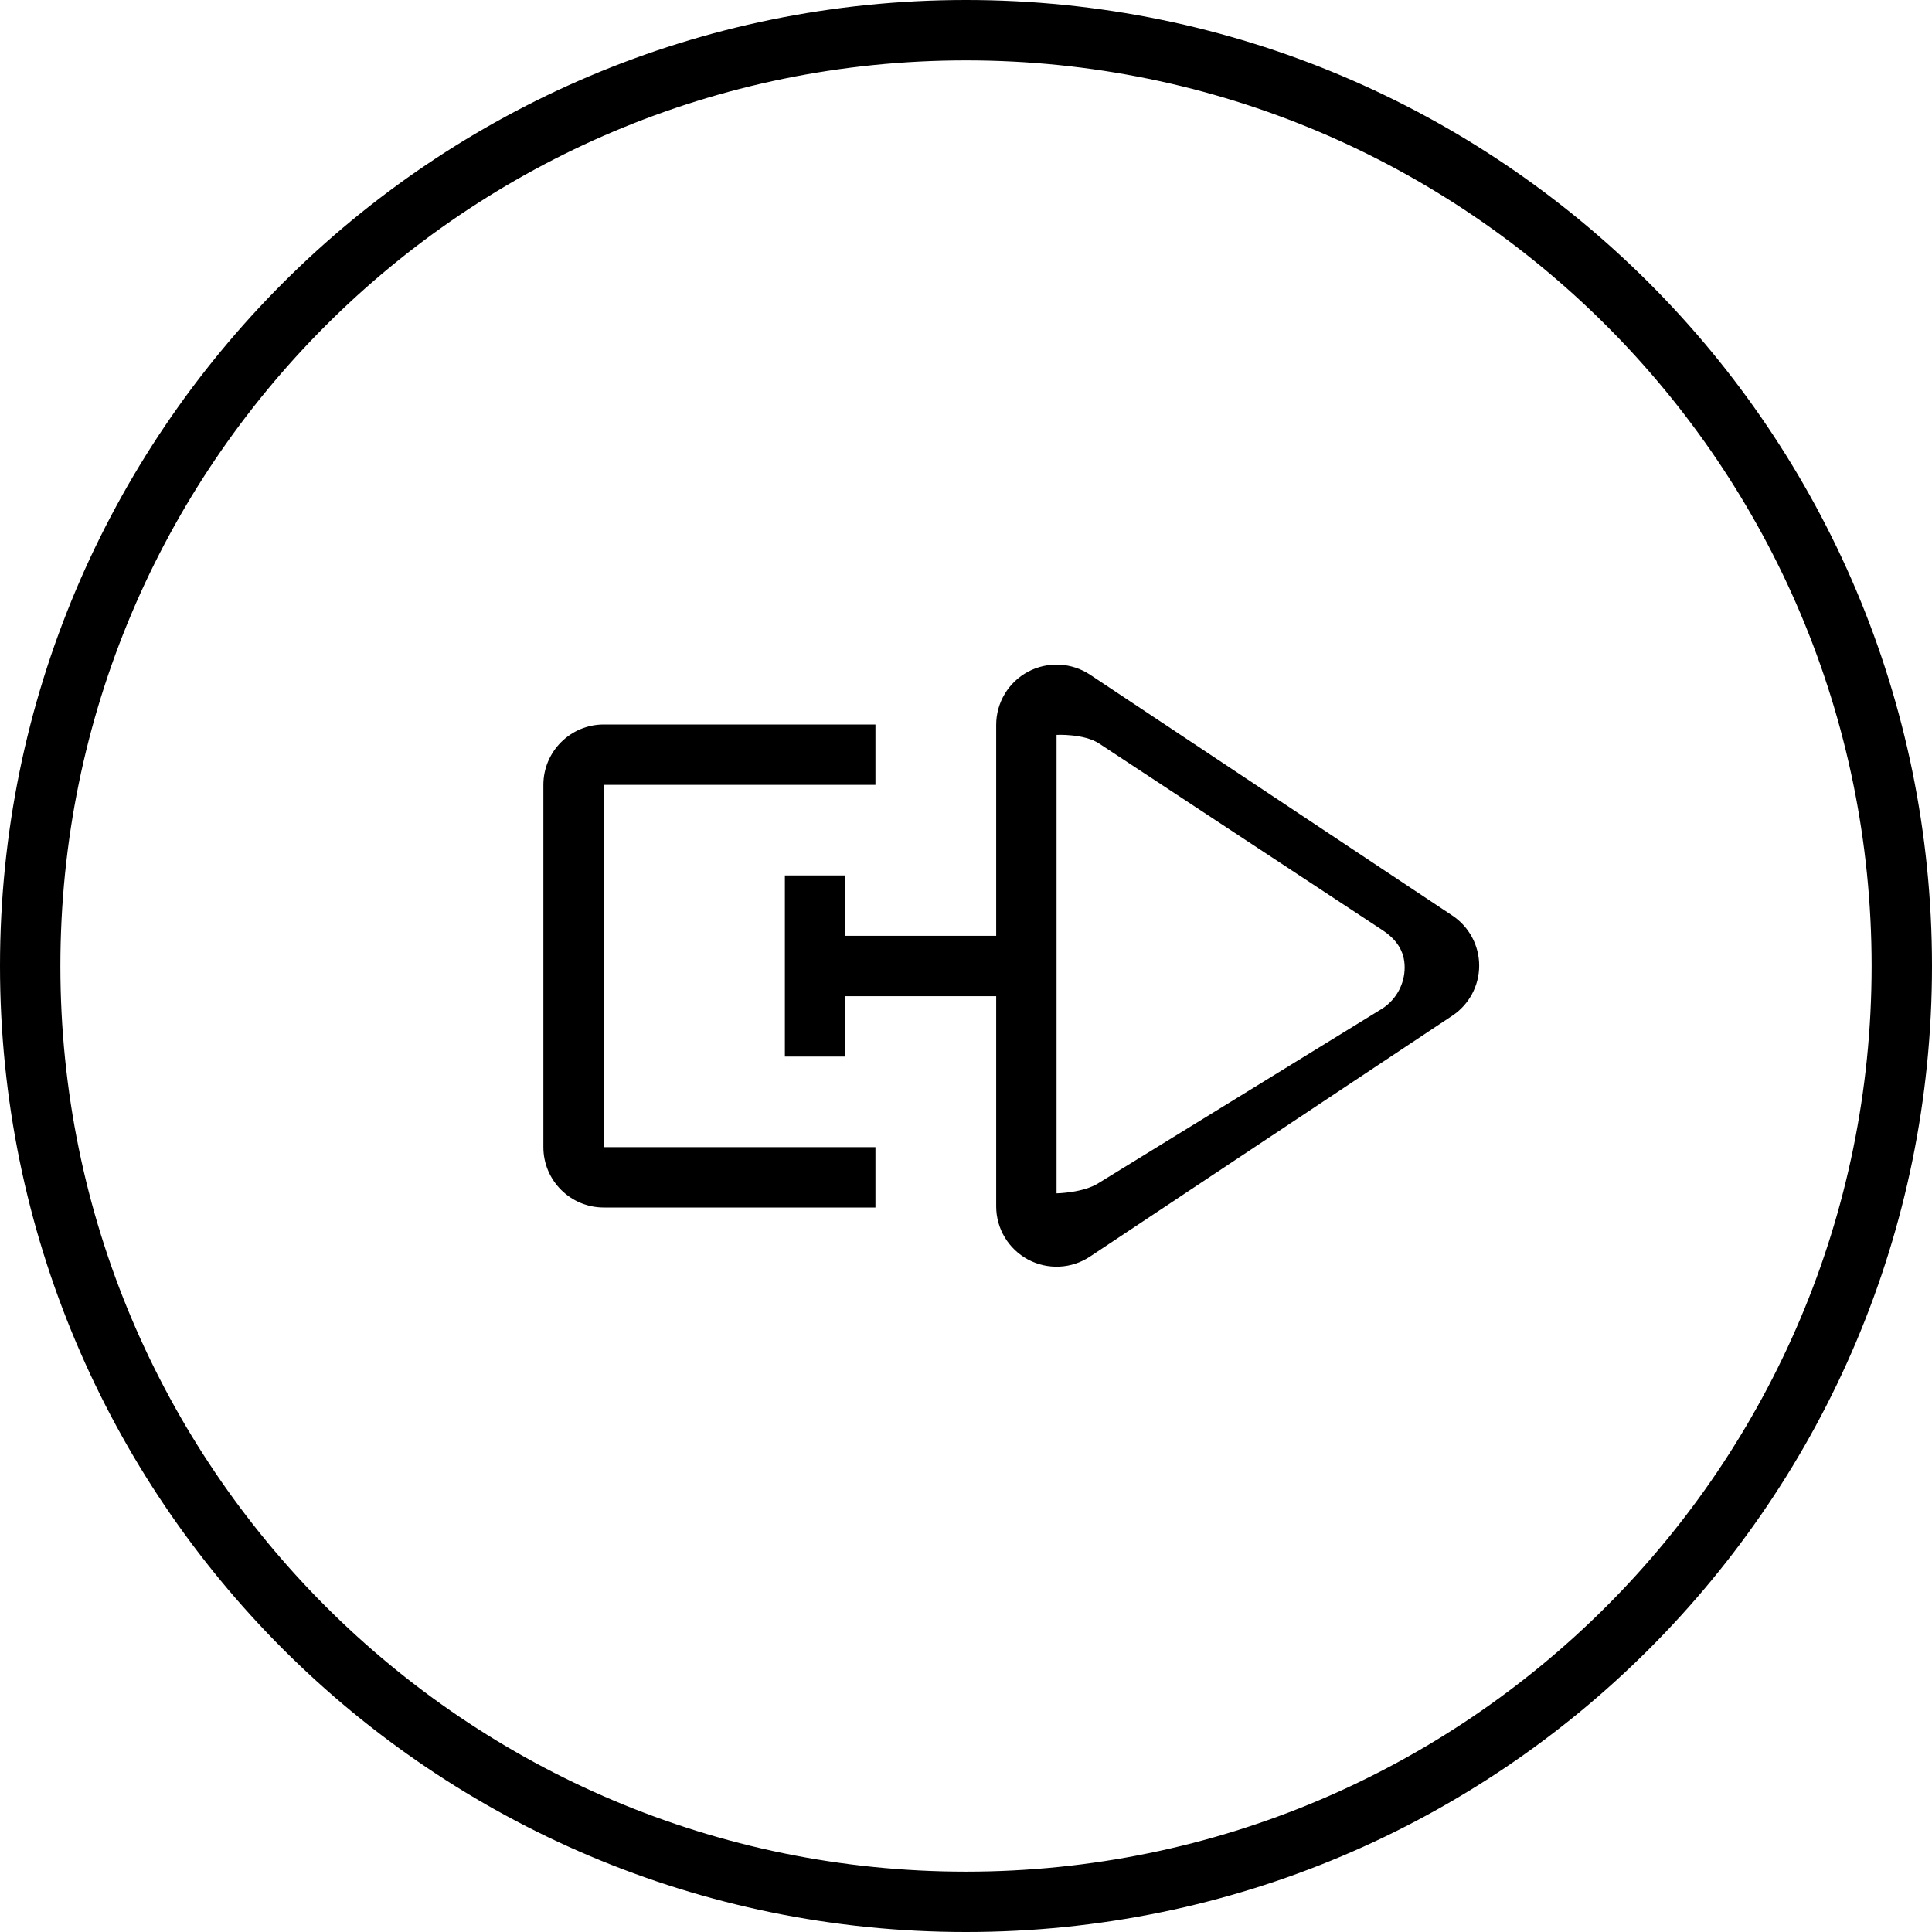 <?xml version="1.0" encoding="iso-8859-1"?>
<!-- Generator: Adobe Illustrator 16.0.0, SVG Export Plug-In . SVG Version: 6.00 Build 0)  -->
<!DOCTYPE svg PUBLIC "-//W3C//DTD SVG 1.1//EN" "http://www.w3.org/Graphics/SVG/1.1/DTD/svg11.dtd">
<svg version="1.1" id="Capa_1" xmlns="http://www.w3.org/2000/svg" xmlns:xlink="http://www.w3.org/1999/xlink" x="0px" y="0px"
	 width="64px" height="64px" viewBox="0 0 64 64" style="enable-background:new 0 0 64 64;" xml:space="preserve">
<g>
	<g>
		<g id="circle_32_">
			<g>
				<path d="M32,0C14.327,0,0,14.327,0,32c0,17.674,14.327,32,32,32s32-14.326,32-32C64,14.327,49.673,0,32,0z M32,62.001
					c-16.568,0-30-13.433-30-30C2,15.432,15.432,2,32,2c16.568,0,30,13.432,30,30.001C62,48.568,48.568,62.001,32,62.001z"/>
			</g>
		</g>
		<g id="back_2_">
			<g>
				<path d="M48.109,30.328l-12-7.978c-0.613-0.406-1.402-0.445-2.053-0.099C33.406,22.599,33,23.274,33,24.011V31h-5v-2h-2v6h2v-2
					h5v6.965c0,0.736,0.406,1.41,1.057,1.76c0.65,0.346,1.439,0.31,2.053-0.101l12-7.978C48.666,33.277,49,32.652,49,31.987
					C49,31.32,48.666,30.698,48.109,30.328z M45.8,33.404l-9.389,5.775C35.907,39.516,35,39.531,35,39.531s0-0.93,0-1.531V26
					c0-0.603,0-1.656,0-1.656s0.907-0.046,1.411,0.287l9.389,6.184c0.457,0.303,0.731,0.687,0.731,1.232S46.257,33.102,45.8,33.404z
					"/>
			</g>
		</g>
		<g id="Rounded_Rectangle_15">
			<g>
				<path d="M29,26v-2h-9c-1.104,0-2,0.896-2,2v12c0,1.104,0.896,2,2,2h9v-2h-9V26H29z"/>
			</g>
		</g>
	</g>
</g>
<g>
</g>
<g>
</g>
<g>
</g>
<g>
</g>
<g>
</g>
<g>
</g>
<g>
</g>
<g>
</g>
<g>
</g>
<g>
</g>
<g>
</g>
<g>
</g>
<g>
</g>
<g>
</g>
<g>
</g>
</svg>
